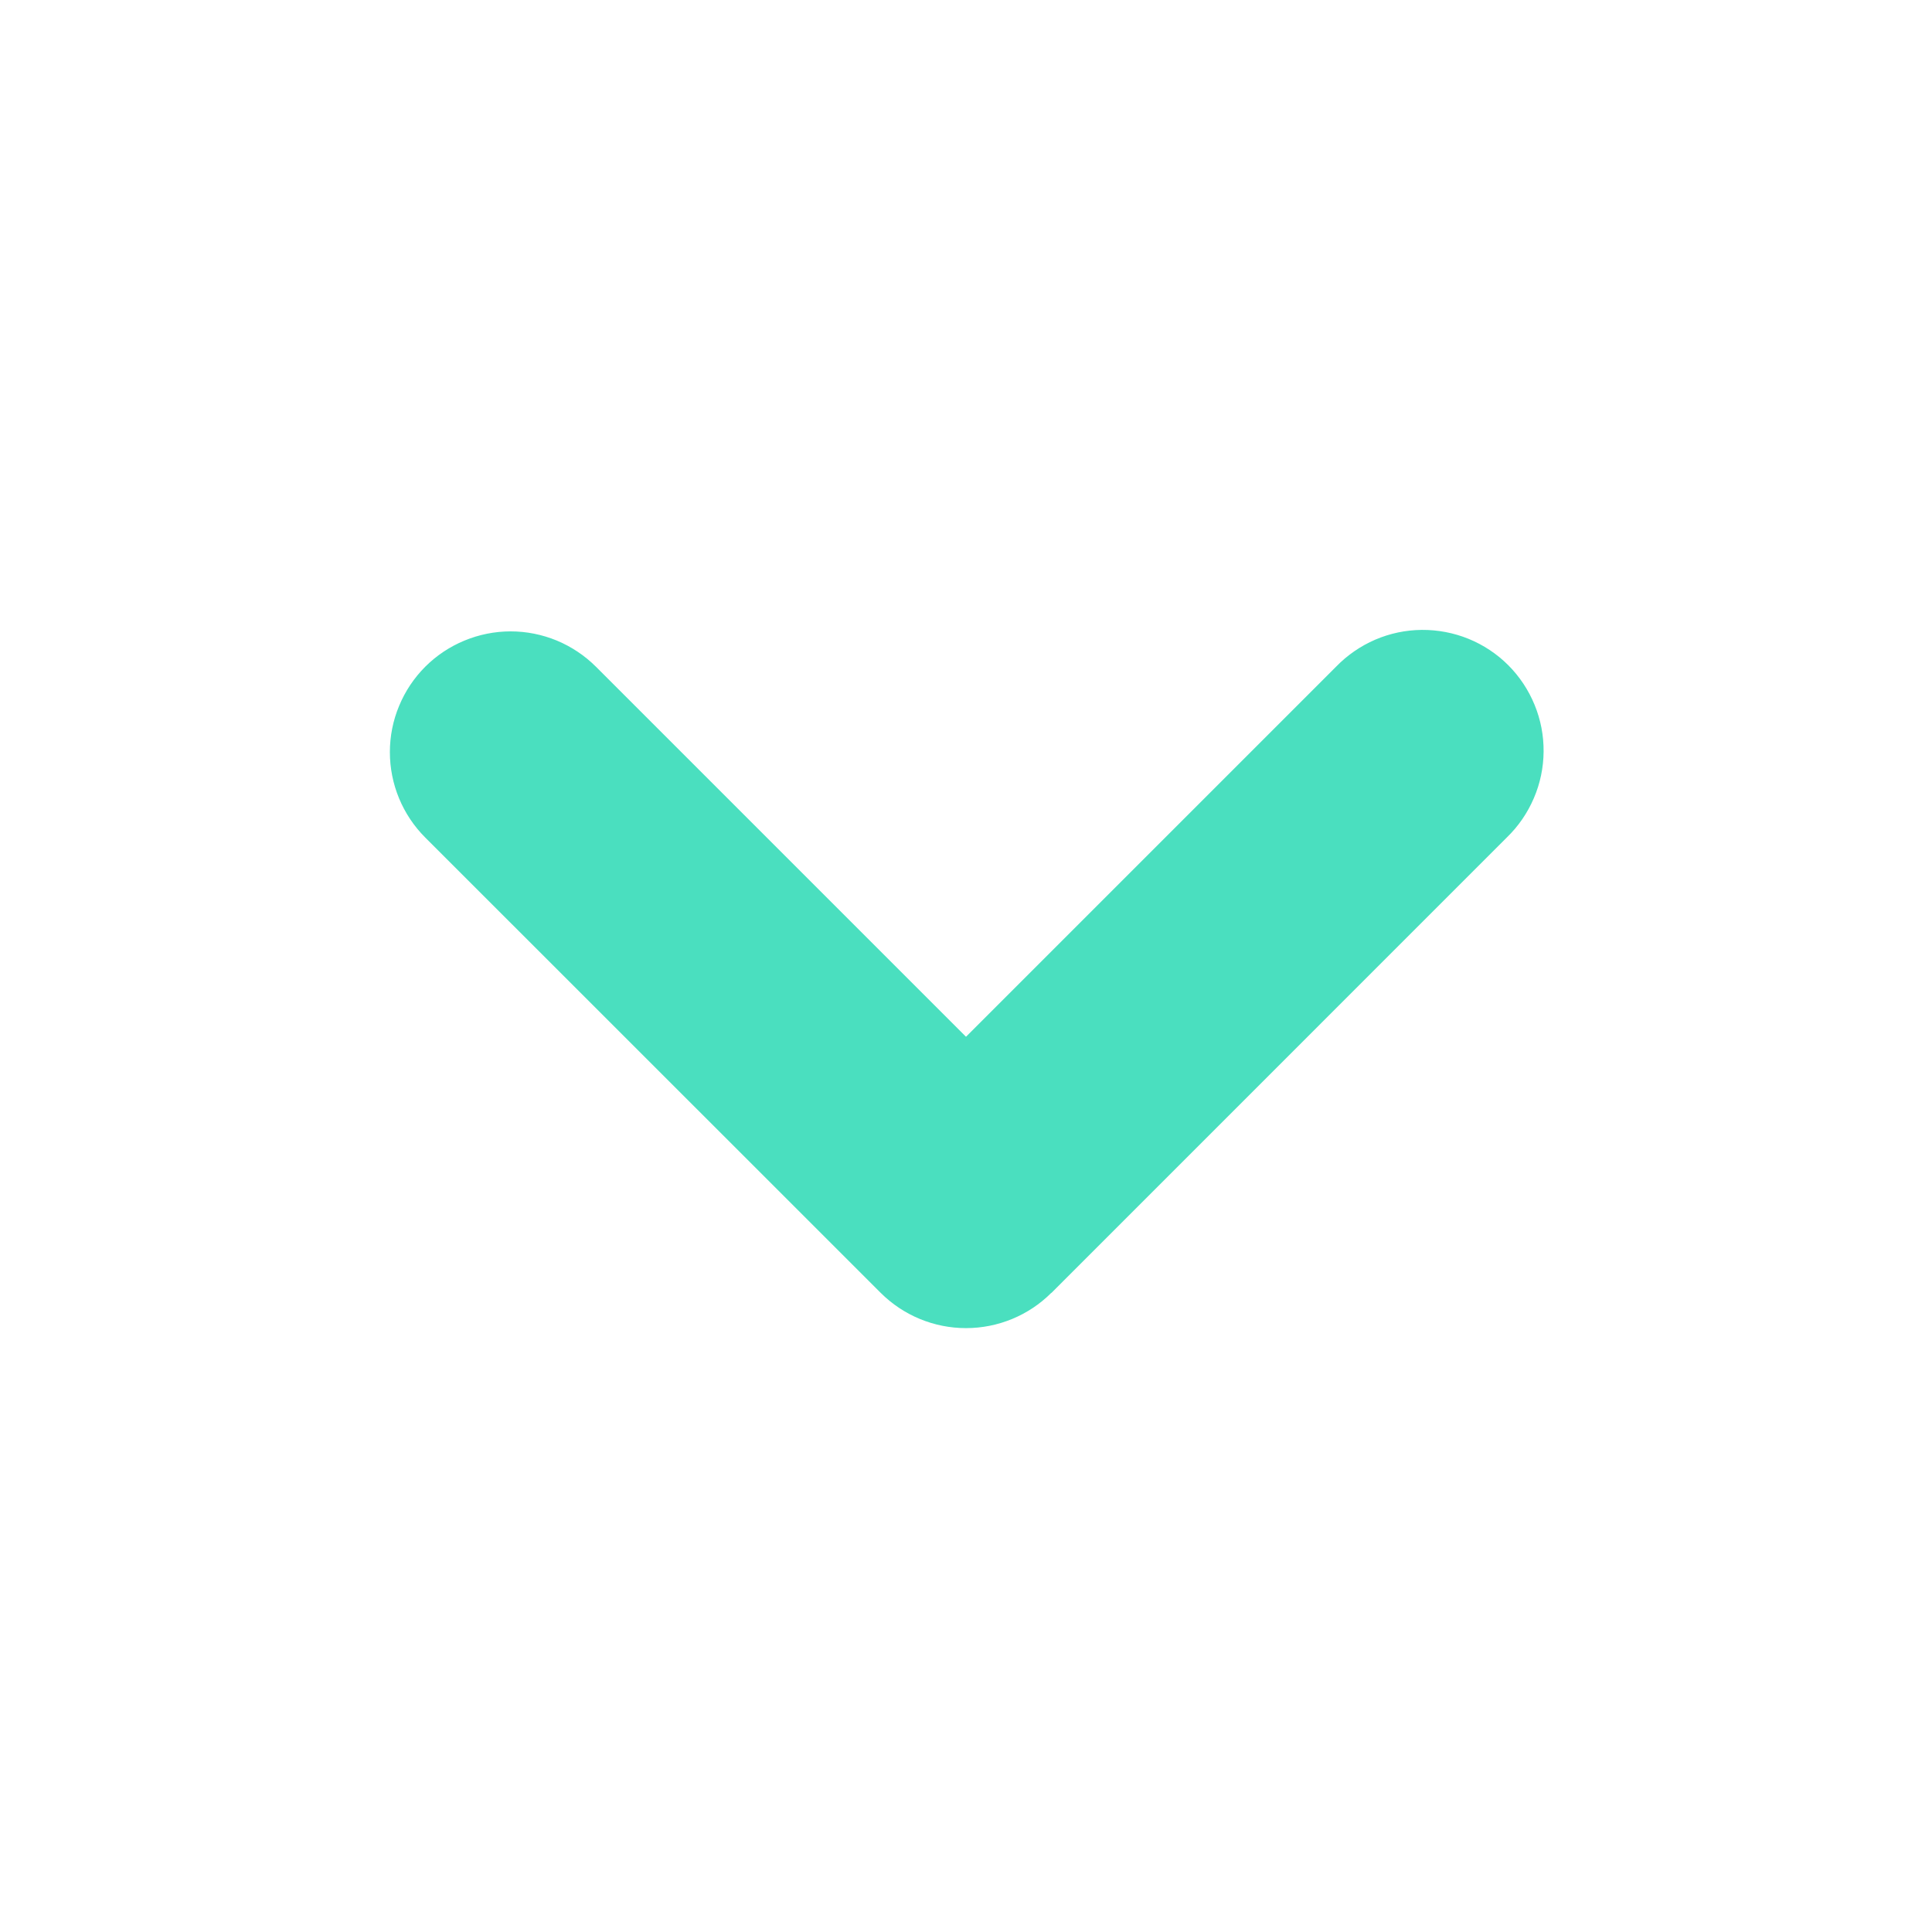 <svg width="30" height="30" viewBox="0 0 30 30" fill="none" xmlns="http://www.w3.org/2000/svg">
<path fill-rule="evenodd" clip-rule="evenodd" d="M16.325 20.075C15.974 20.426 15.497 20.623 15 20.623C14.503 20.623 14.027 20.426 13.675 20.075L6.603 13.005C6.251 12.653 6.054 12.176 6.054 11.679C6.054 11.433 6.102 11.189 6.197 10.962C6.291 10.734 6.429 10.527 6.603 10.353C6.777 10.179 6.984 10.041 7.212 9.947C7.439 9.853 7.683 9.804 7.929 9.804C8.176 9.804 8.419 9.853 8.647 9.947C8.874 10.042 9.081 10.18 9.255 10.354L15 16.099L20.745 10.354C20.918 10.175 21.125 10.032 21.354 9.933C21.582 9.835 21.828 9.783 22.077 9.781C22.326 9.779 22.573 9.826 22.804 9.92C23.034 10.014 23.244 10.153 23.42 10.329C23.596 10.505 23.735 10.715 23.829 10.945C23.924 11.175 23.971 11.422 23.969 11.671C23.967 11.92 23.916 12.166 23.817 12.395C23.719 12.624 23.577 12.831 23.398 13.004L16.325 20.078L16.325 20.075Z" fill="#4ADFBF"/>
</svg>
